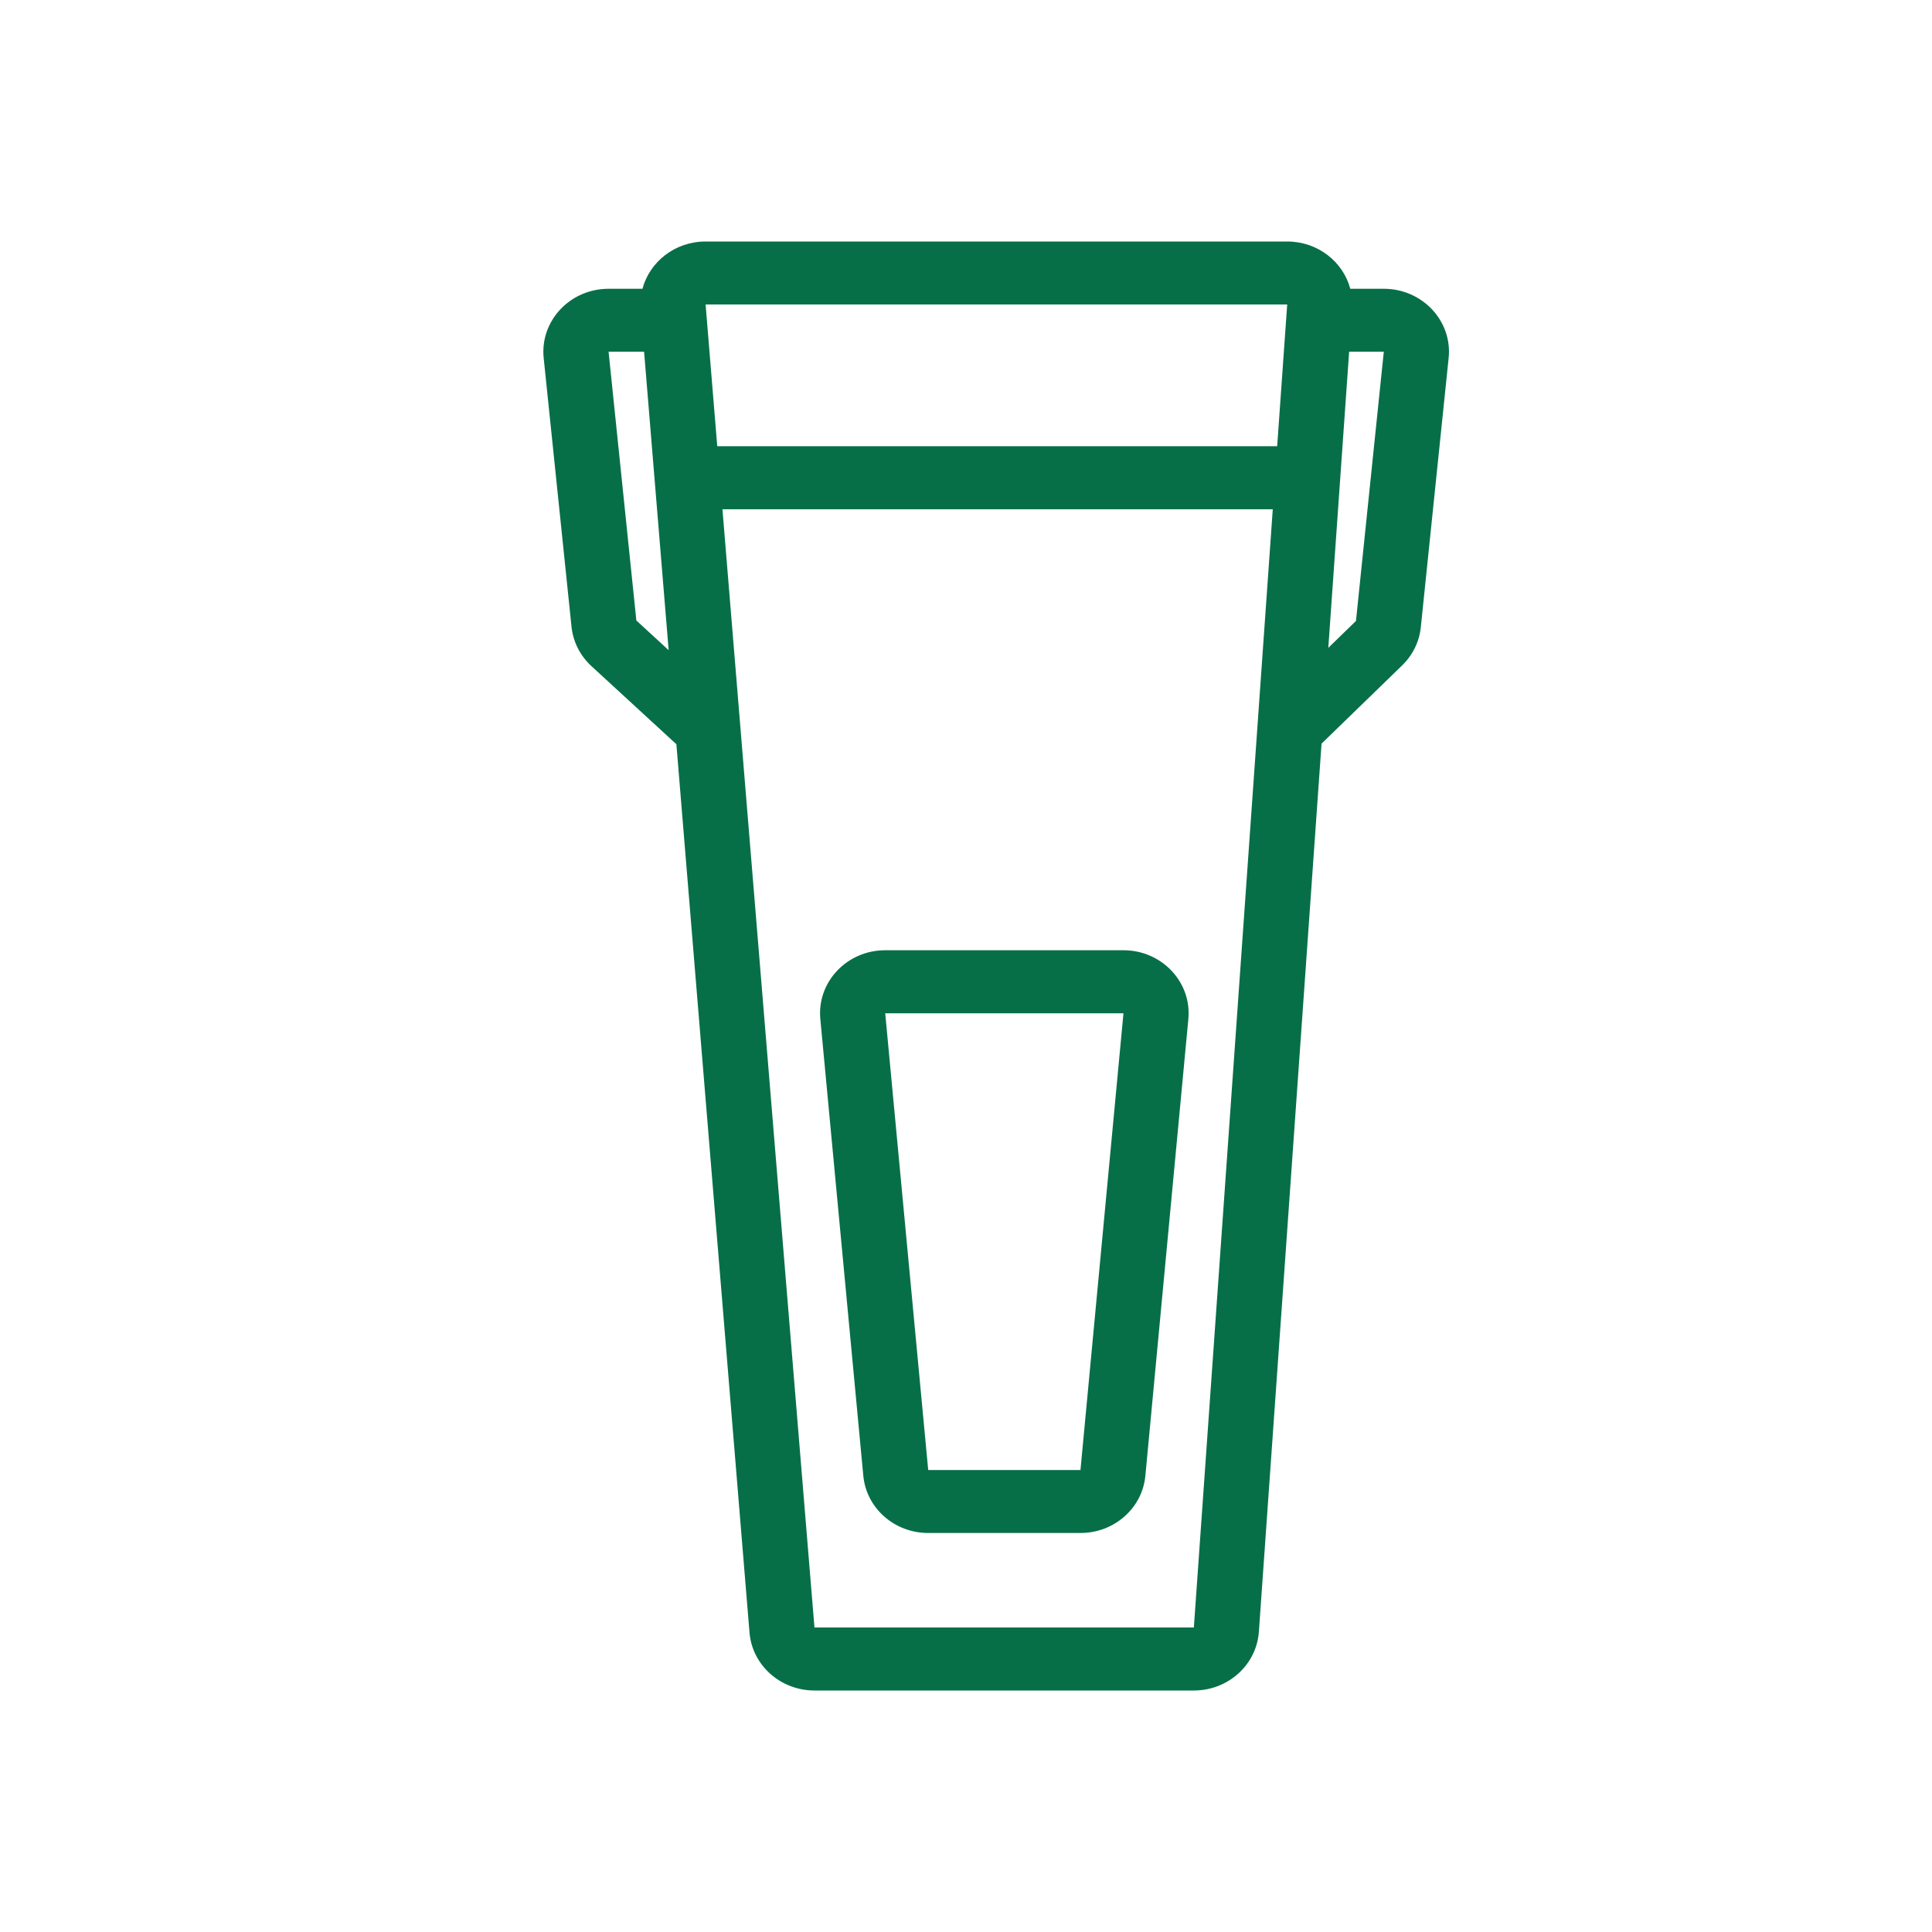 <svg width="32" height="32" viewBox="0 0 32 32" fill="none" xmlns="http://www.w3.org/2000/svg">
<path fill-rule="evenodd" clip-rule="evenodd" d="M10.684 4.835C10.783 4.391 11.191 4.052 11.687 4.052H21.32C21.815 4.052 22.224 4.39 22.323 4.835H22.92C23.527 4.835 24.001 5.341 23.941 5.925L23.48 10.384C23.456 10.611 23.352 10.823 23.186 10.985L21.836 12.294L20.797 27.024C20.761 27.544 20.313 27.948 19.774 27.948H13.49C12.955 27.948 12.51 27.55 12.468 27.035L11.255 12.303L9.833 10.995C9.655 10.832 9.544 10.612 9.52 10.376L9.059 5.925C8.999 5.341 9.473 4.835 10.08 4.835H10.684ZM10.718 5.774H10.08C10.048 5.774 10.023 5.801 10.026 5.831L10.486 10.282C10.488 10.295 10.493 10.306 10.503 10.315L11.14 10.901L10.718 5.774ZM21.937 10.866L22.497 10.322C22.506 10.313 22.512 10.302 22.513 10.29L22.974 5.831C22.977 5.801 22.952 5.774 22.92 5.774H22.296L21.937 10.866ZM11.687 4.991C11.655 4.991 11.63 5.017 11.633 5.048L11.83 7.443H21.204L21.374 5.047C21.376 5.017 21.351 4.991 21.32 4.991H11.687ZM21.138 8.383H11.908L13.436 26.961C13.438 26.988 13.462 27.009 13.49 27.009H19.774C19.802 27.009 19.826 26.987 19.828 26.96L21.138 8.383ZM14.662 16.73C14.63 16.73 14.605 16.757 14.608 16.787L15.32 24.352C15.322 24.379 15.346 24.4 15.374 24.4H17.896C17.924 24.4 17.948 24.379 17.95 24.352L18.662 16.787C18.664 16.757 18.64 16.73 18.608 16.73H14.662ZM13.641 16.872C13.586 16.292 14.059 15.791 14.662 15.791H18.608C19.211 15.791 19.684 16.292 19.629 16.872L18.918 24.438C18.869 24.948 18.427 25.339 17.896 25.339H15.374C14.843 25.339 14.4 24.948 14.352 24.438L13.641 16.872Z" fill="#076F48"/>
<path fill-rule="evenodd" clip-rule="evenodd" d="M10.641 4.783C10.761 4.336 11.18 4 11.687 4H21.32C21.826 4 22.246 4.335 22.365 4.783H22.92C23.559 4.783 24.058 5.316 23.994 5.93L23.533 10.389C23.509 10.628 23.399 10.851 23.224 11.021L21.889 12.317L20.851 27.027C20.812 27.575 20.342 28 19.774 28H13.49C12.927 28 12.459 27.582 12.414 27.039L11.203 12.327L9.796 11.033C9.609 10.861 9.492 10.63 9.466 10.381L9.005 5.93C8.942 5.316 9.441 4.783 10.08 4.783H10.641ZM11.687 4.104C11.217 4.104 10.83 4.425 10.737 4.846L10.728 4.887H10.08C9.505 4.887 9.056 5.367 9.113 5.92L9.573 10.371C9.597 10.594 9.702 10.803 9.87 10.958L11.308 12.279L12.522 27.031C12.562 27.519 12.983 27.896 13.49 27.896H19.774C20.285 27.896 20.709 27.513 20.743 27.02L21.784 12.271L23.147 10.948C23.305 10.795 23.404 10.594 23.426 10.379L23.887 5.92C23.944 5.367 23.495 4.887 22.92 4.887H22.279L22.27 4.846C22.176 4.425 21.789 4.104 21.32 4.104H11.687ZM11.579 5.052C11.574 4.991 11.624 4.939 11.687 4.939H21.32C21.382 4.939 21.432 4.99 21.427 5.051L21.255 7.496H11.78L11.579 5.052ZM21.32 5.043L11.687 5.043L11.88 7.391H21.154L21.32 5.043ZM9.972 5.836C9.966 5.775 10.016 5.722 10.08 5.722H10.768L11.205 11.033L10.466 10.353C10.447 10.336 10.435 10.312 10.433 10.288L9.972 5.836ZM10.668 5.826L10.08 5.826L10.54 10.277L11.075 10.769L10.668 5.826ZM22.246 5.722H22.92C22.984 5.722 23.034 5.775 23.028 5.836L22.567 10.295C22.564 10.319 22.553 10.342 22.536 10.359L21.873 11.001L22.246 5.722ZM22.346 5.826L22.001 10.73L22.459 10.285L22.92 5.826H22.346ZM11.849 8.33H21.196L19.882 26.964C19.878 27.018 19.831 27.061 19.774 27.061H13.49C13.434 27.061 13.387 27.019 13.383 26.965L11.849 8.33ZM11.966 8.435L13.49 26.956H19.774L21.081 8.435H11.966ZM13.587 16.877C13.53 16.266 14.027 15.739 14.662 15.739H18.608C19.242 15.739 19.74 16.266 19.683 16.877L18.971 24.442C18.921 24.98 18.455 25.391 17.896 25.391H15.374C14.815 25.391 14.349 24.98 14.299 24.442L13.587 16.877ZM14.662 15.844C14.091 15.844 13.643 16.318 13.695 16.868L14.406 24.433C14.452 24.917 14.871 25.287 15.374 25.287H17.896C18.399 25.287 18.818 24.917 18.864 24.433L19.575 16.868C19.627 16.318 19.179 15.844 18.608 15.844H14.662ZM14.555 16.792C14.549 16.731 14.599 16.678 14.662 16.678H18.608C18.671 16.678 18.721 16.731 18.715 16.792L18.004 24.357C17.999 24.411 17.952 24.452 17.896 24.452H15.374C15.318 24.452 15.271 24.411 15.266 24.357L14.555 16.792ZM18.608 16.783L14.662 16.783L15.374 24.348H17.896L18.608 16.783Z" fill="#076F48"/>
</svg>
